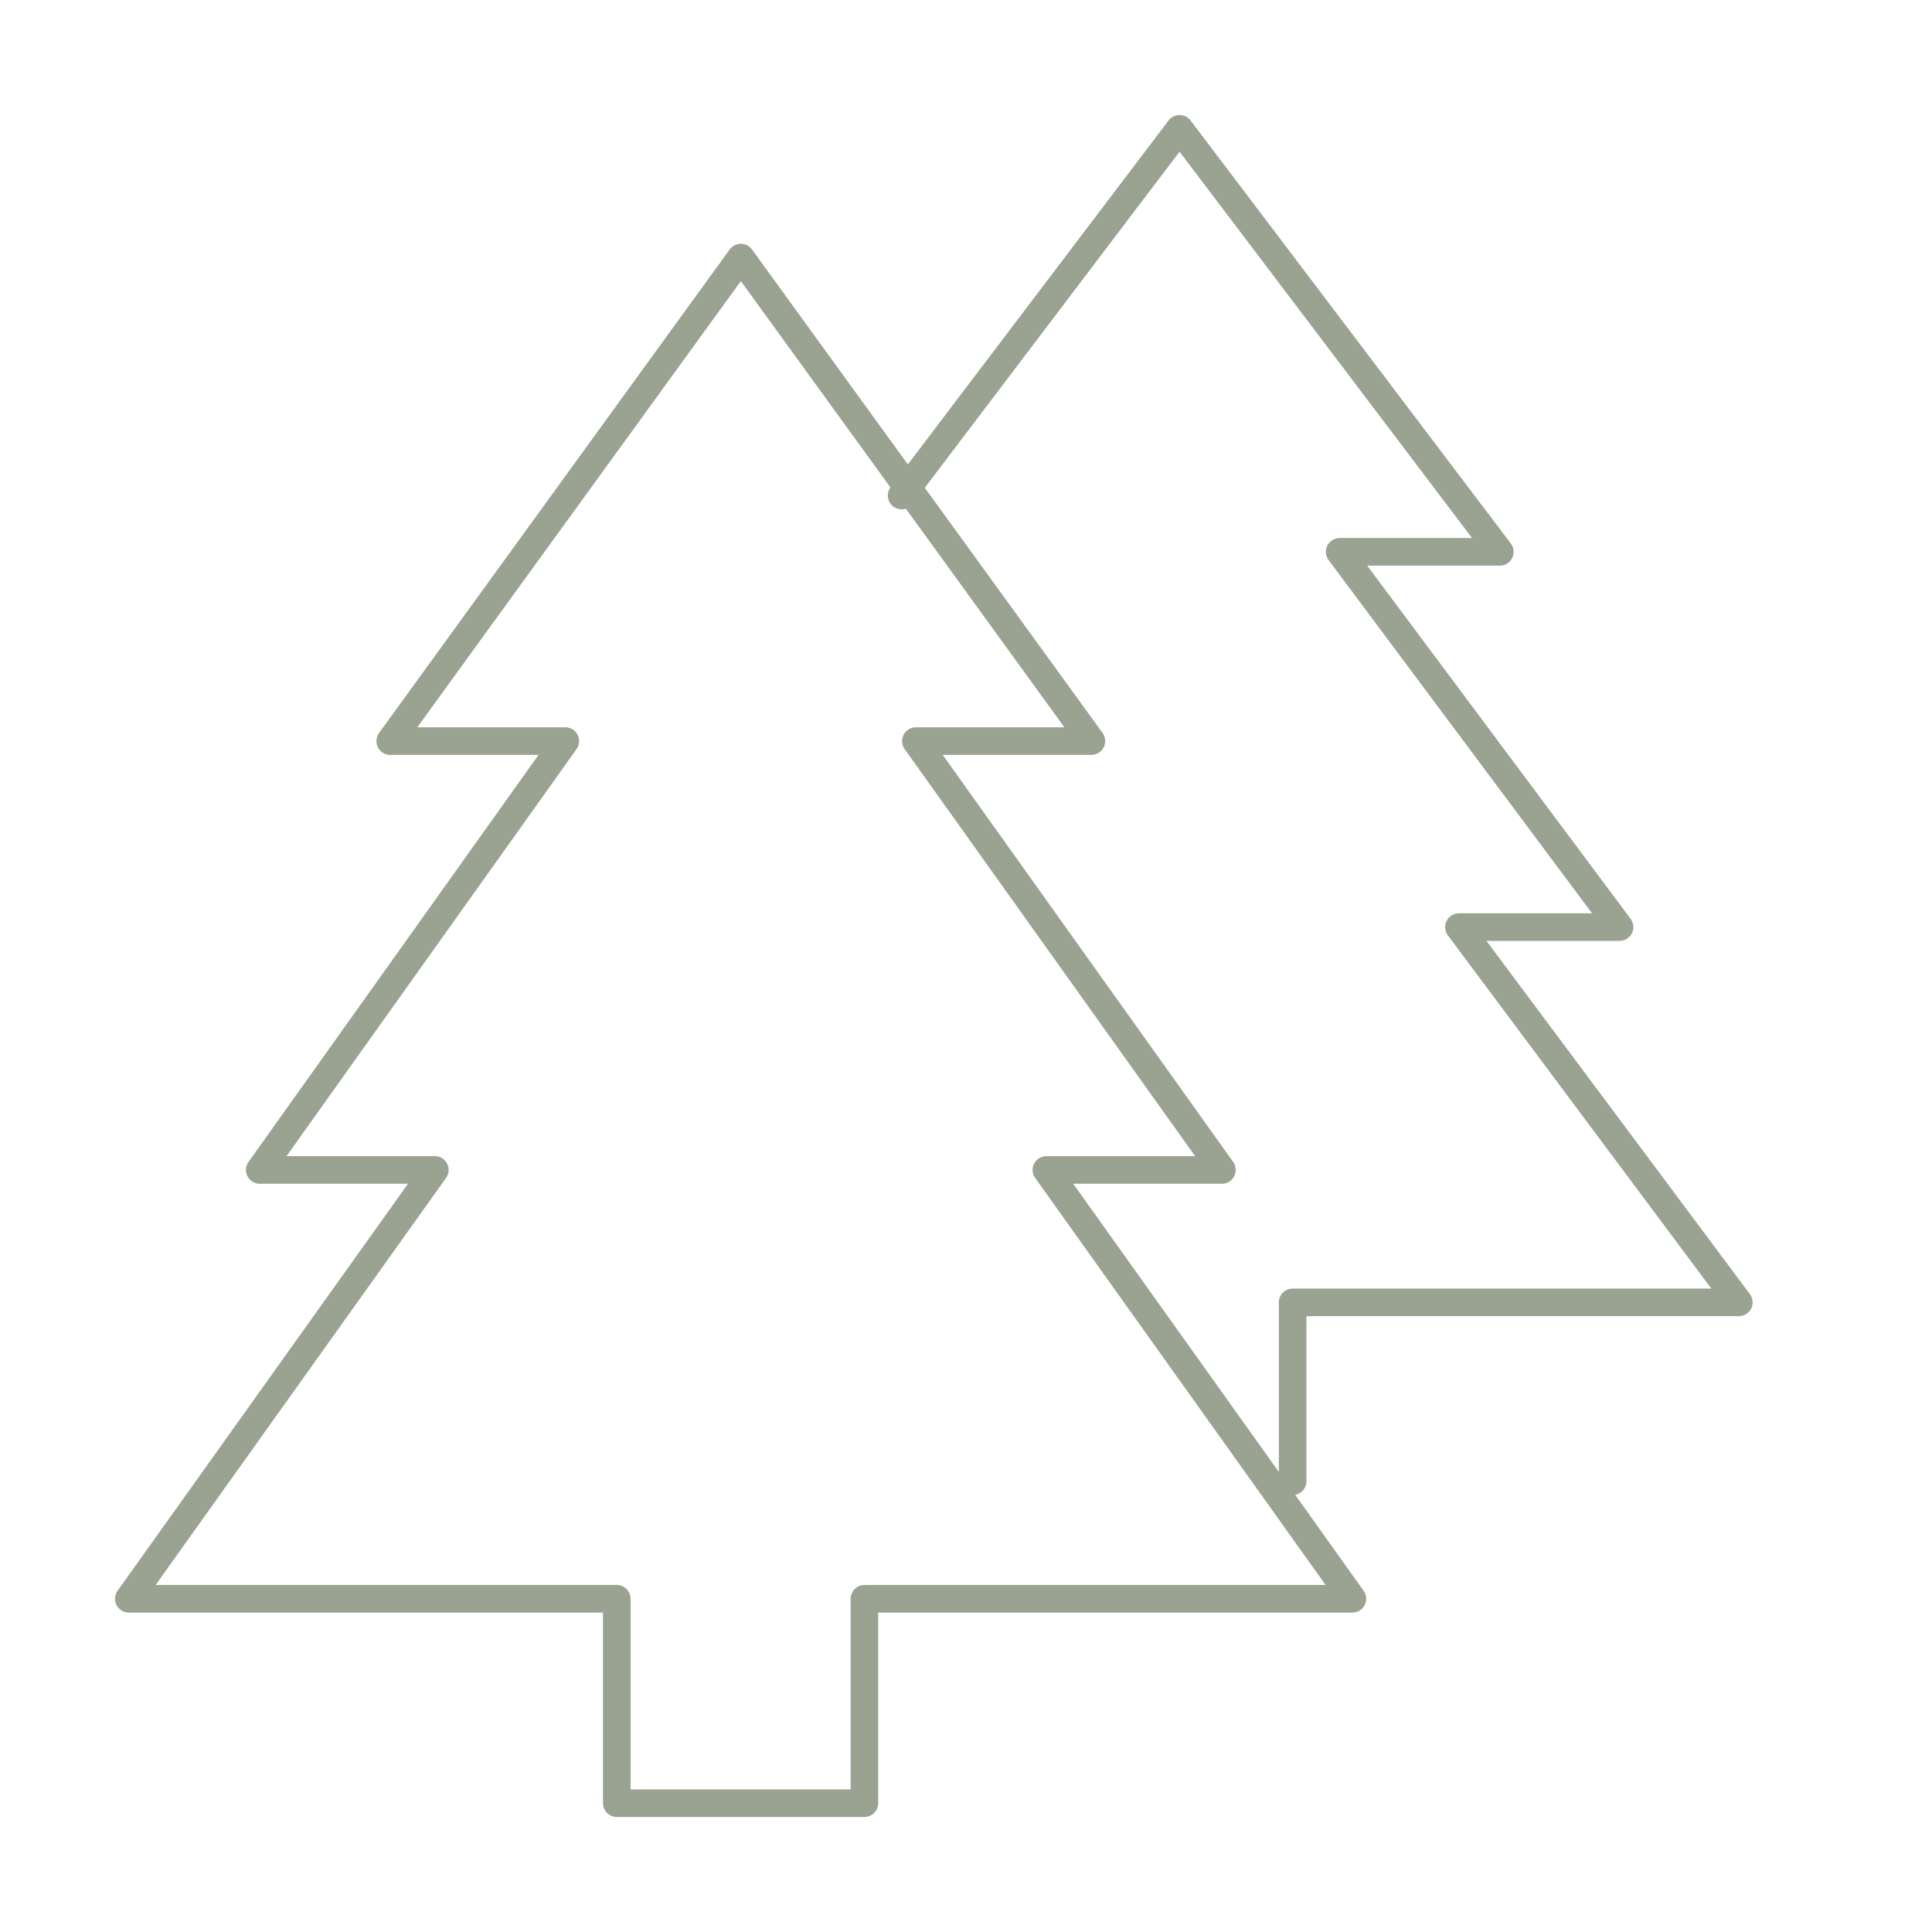 <?xml version="1.0" encoding="UTF-8"?>
<svg xmlns="http://www.w3.org/2000/svg" width="70" height="70" viewBox="0 0 70 70" fill="none">
  <path d="M33.185 26.851H39.544L26.842 9.333L14.139 26.851H20.482L9.411 42.389H15.754L4.667 57.927H11.026H22.347V65.333H26.842H31.32V57.927H42.657H49L37.913 42.389H44.272L33.185 26.851Z" stroke="#9AA292" stroke-linecap="round" stroke-linejoin="round"></path>
  <path d="M46.835 53.667V47.187H57.199H63L52.86 33.59H58.679L48.539 19.994H54.341L42.738 4.667L32.667 17.953" stroke="#9AA292" stroke-linecap="round" stroke-linejoin="round"></path>
</svg>
